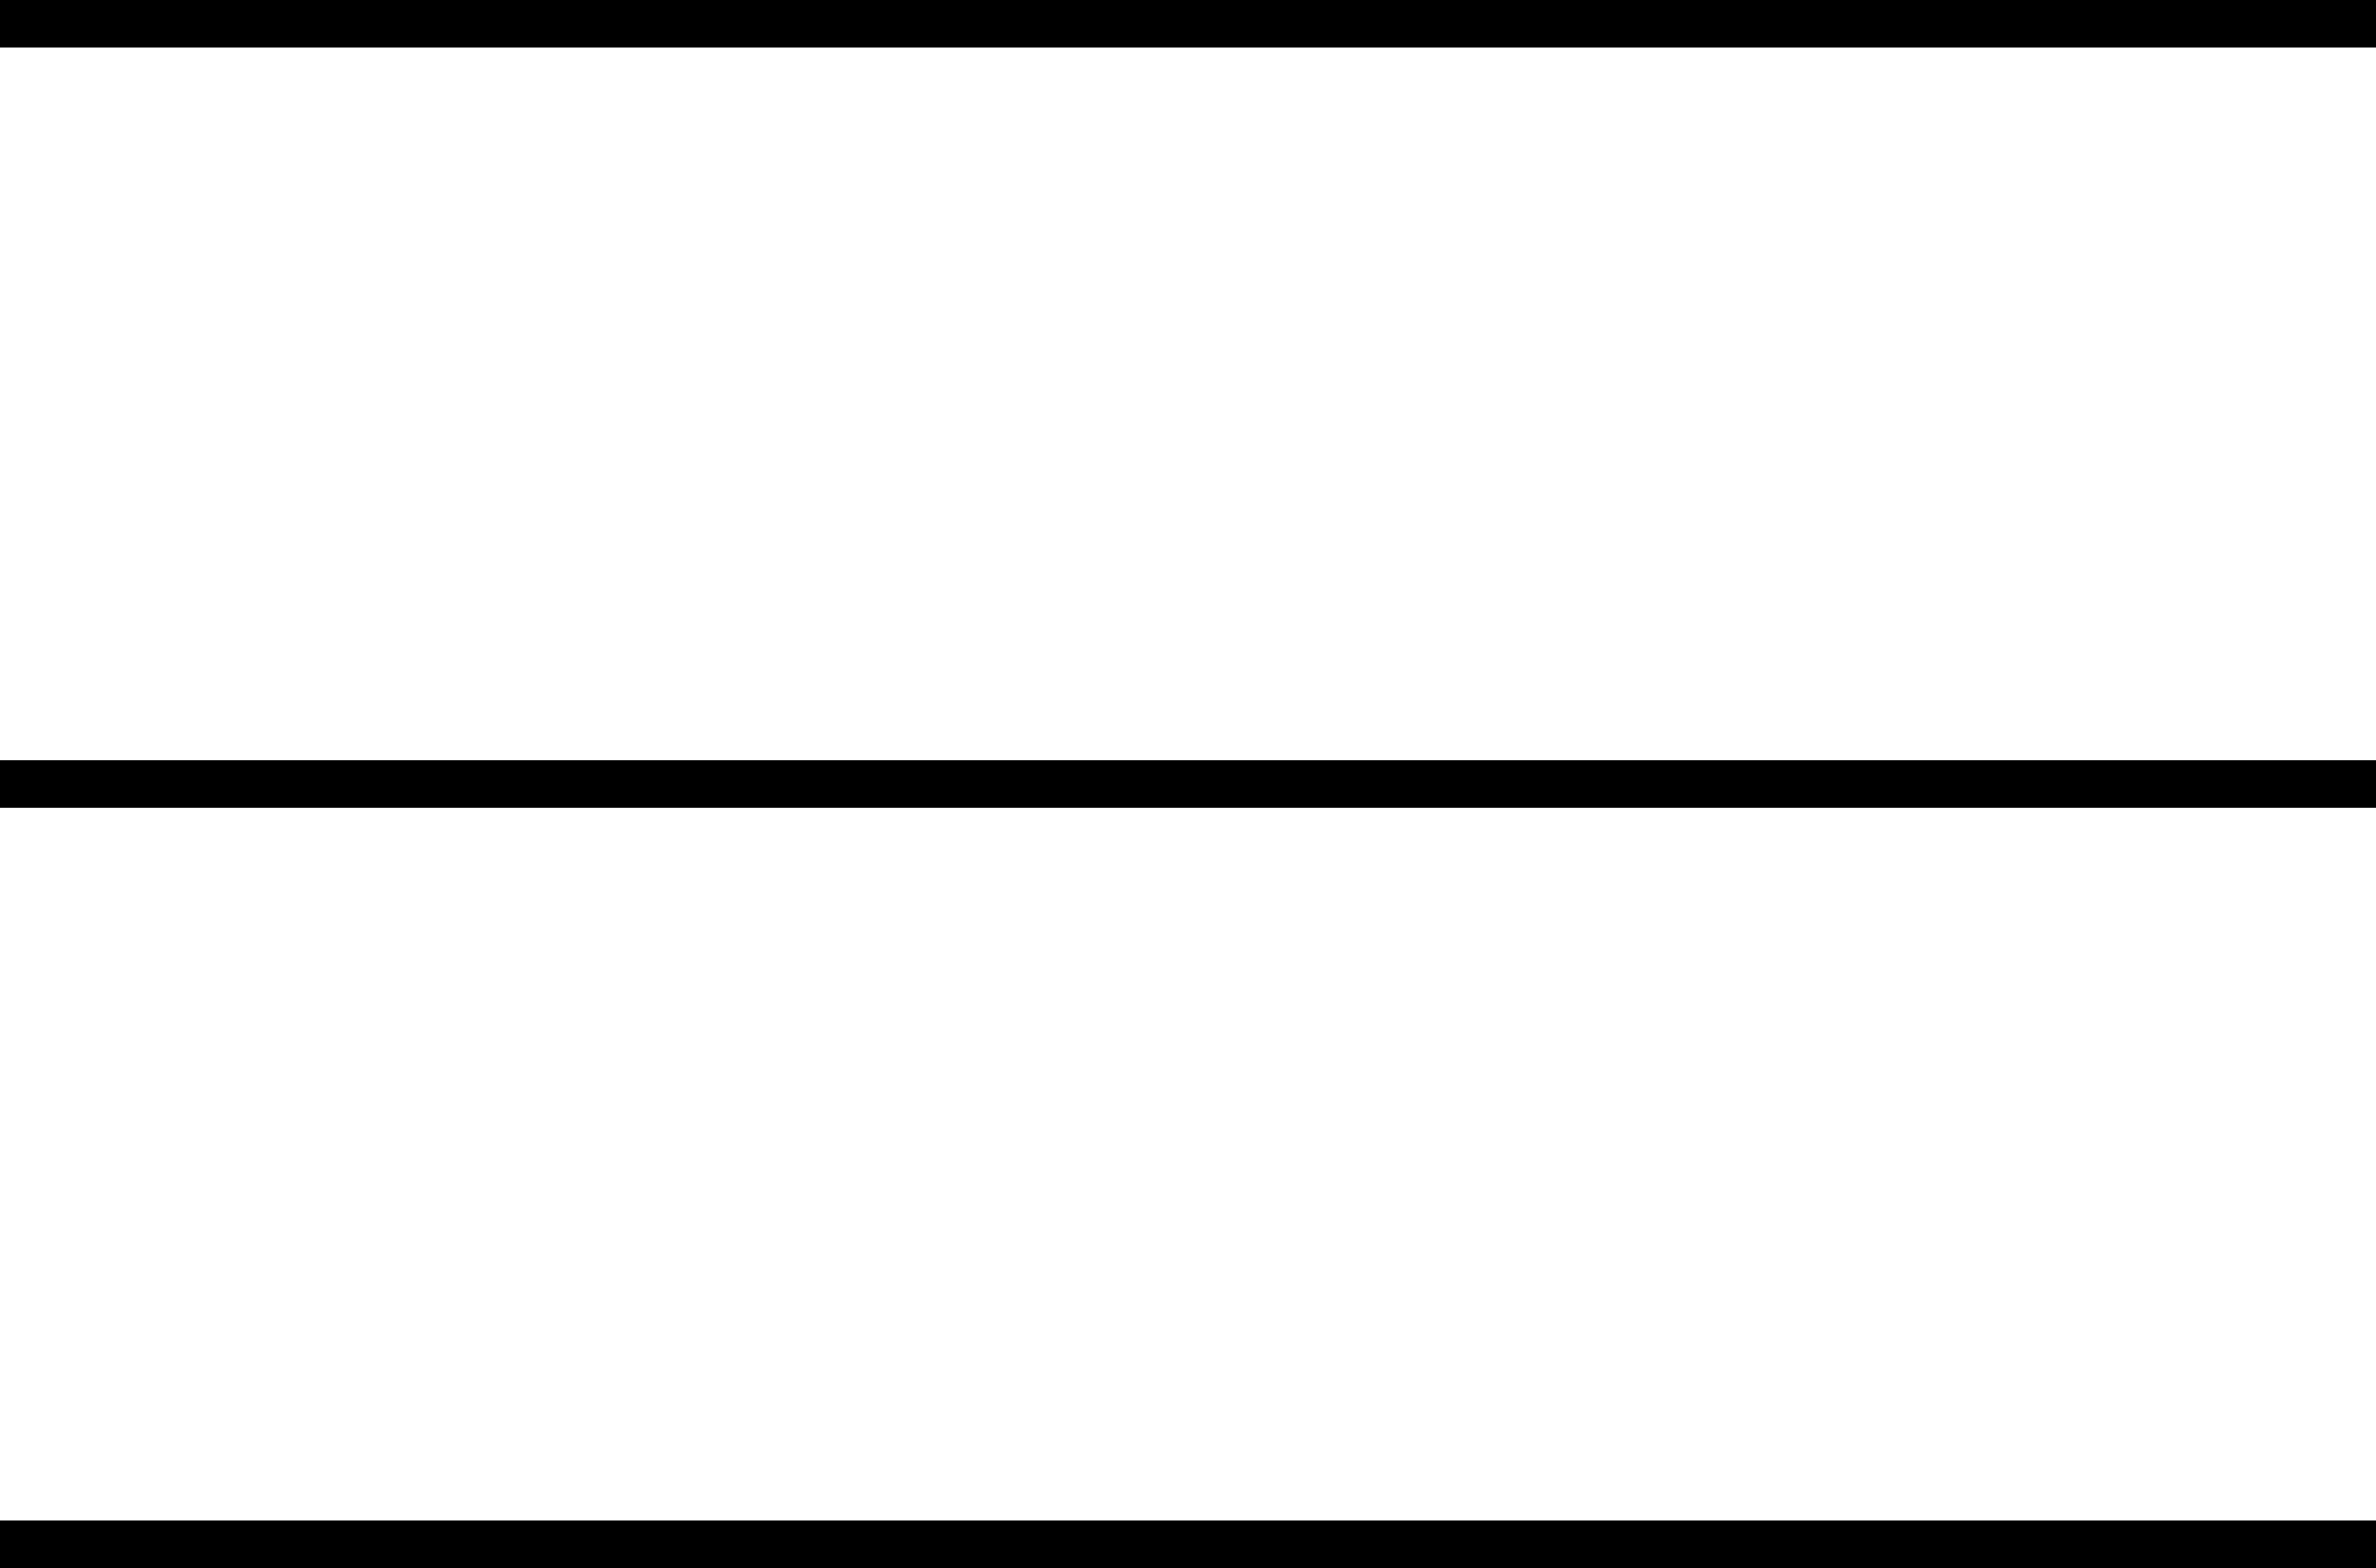 <svg width="50" height="33" viewBox="0 0 50 33" fill="none" xmlns="http://www.w3.org/2000/svg">
<line x1="50" y1="0.5" x2="-4.37114e-08" y2="0.5" stroke="black"/>
<line x1="50" y1="16.5" x2="-4.37114e-08" y2="16.5" stroke="black"/>
<line x1="50" y1="32.5" x2="-4.37114e-08" y2="32.5" stroke="black"/>
</svg>
